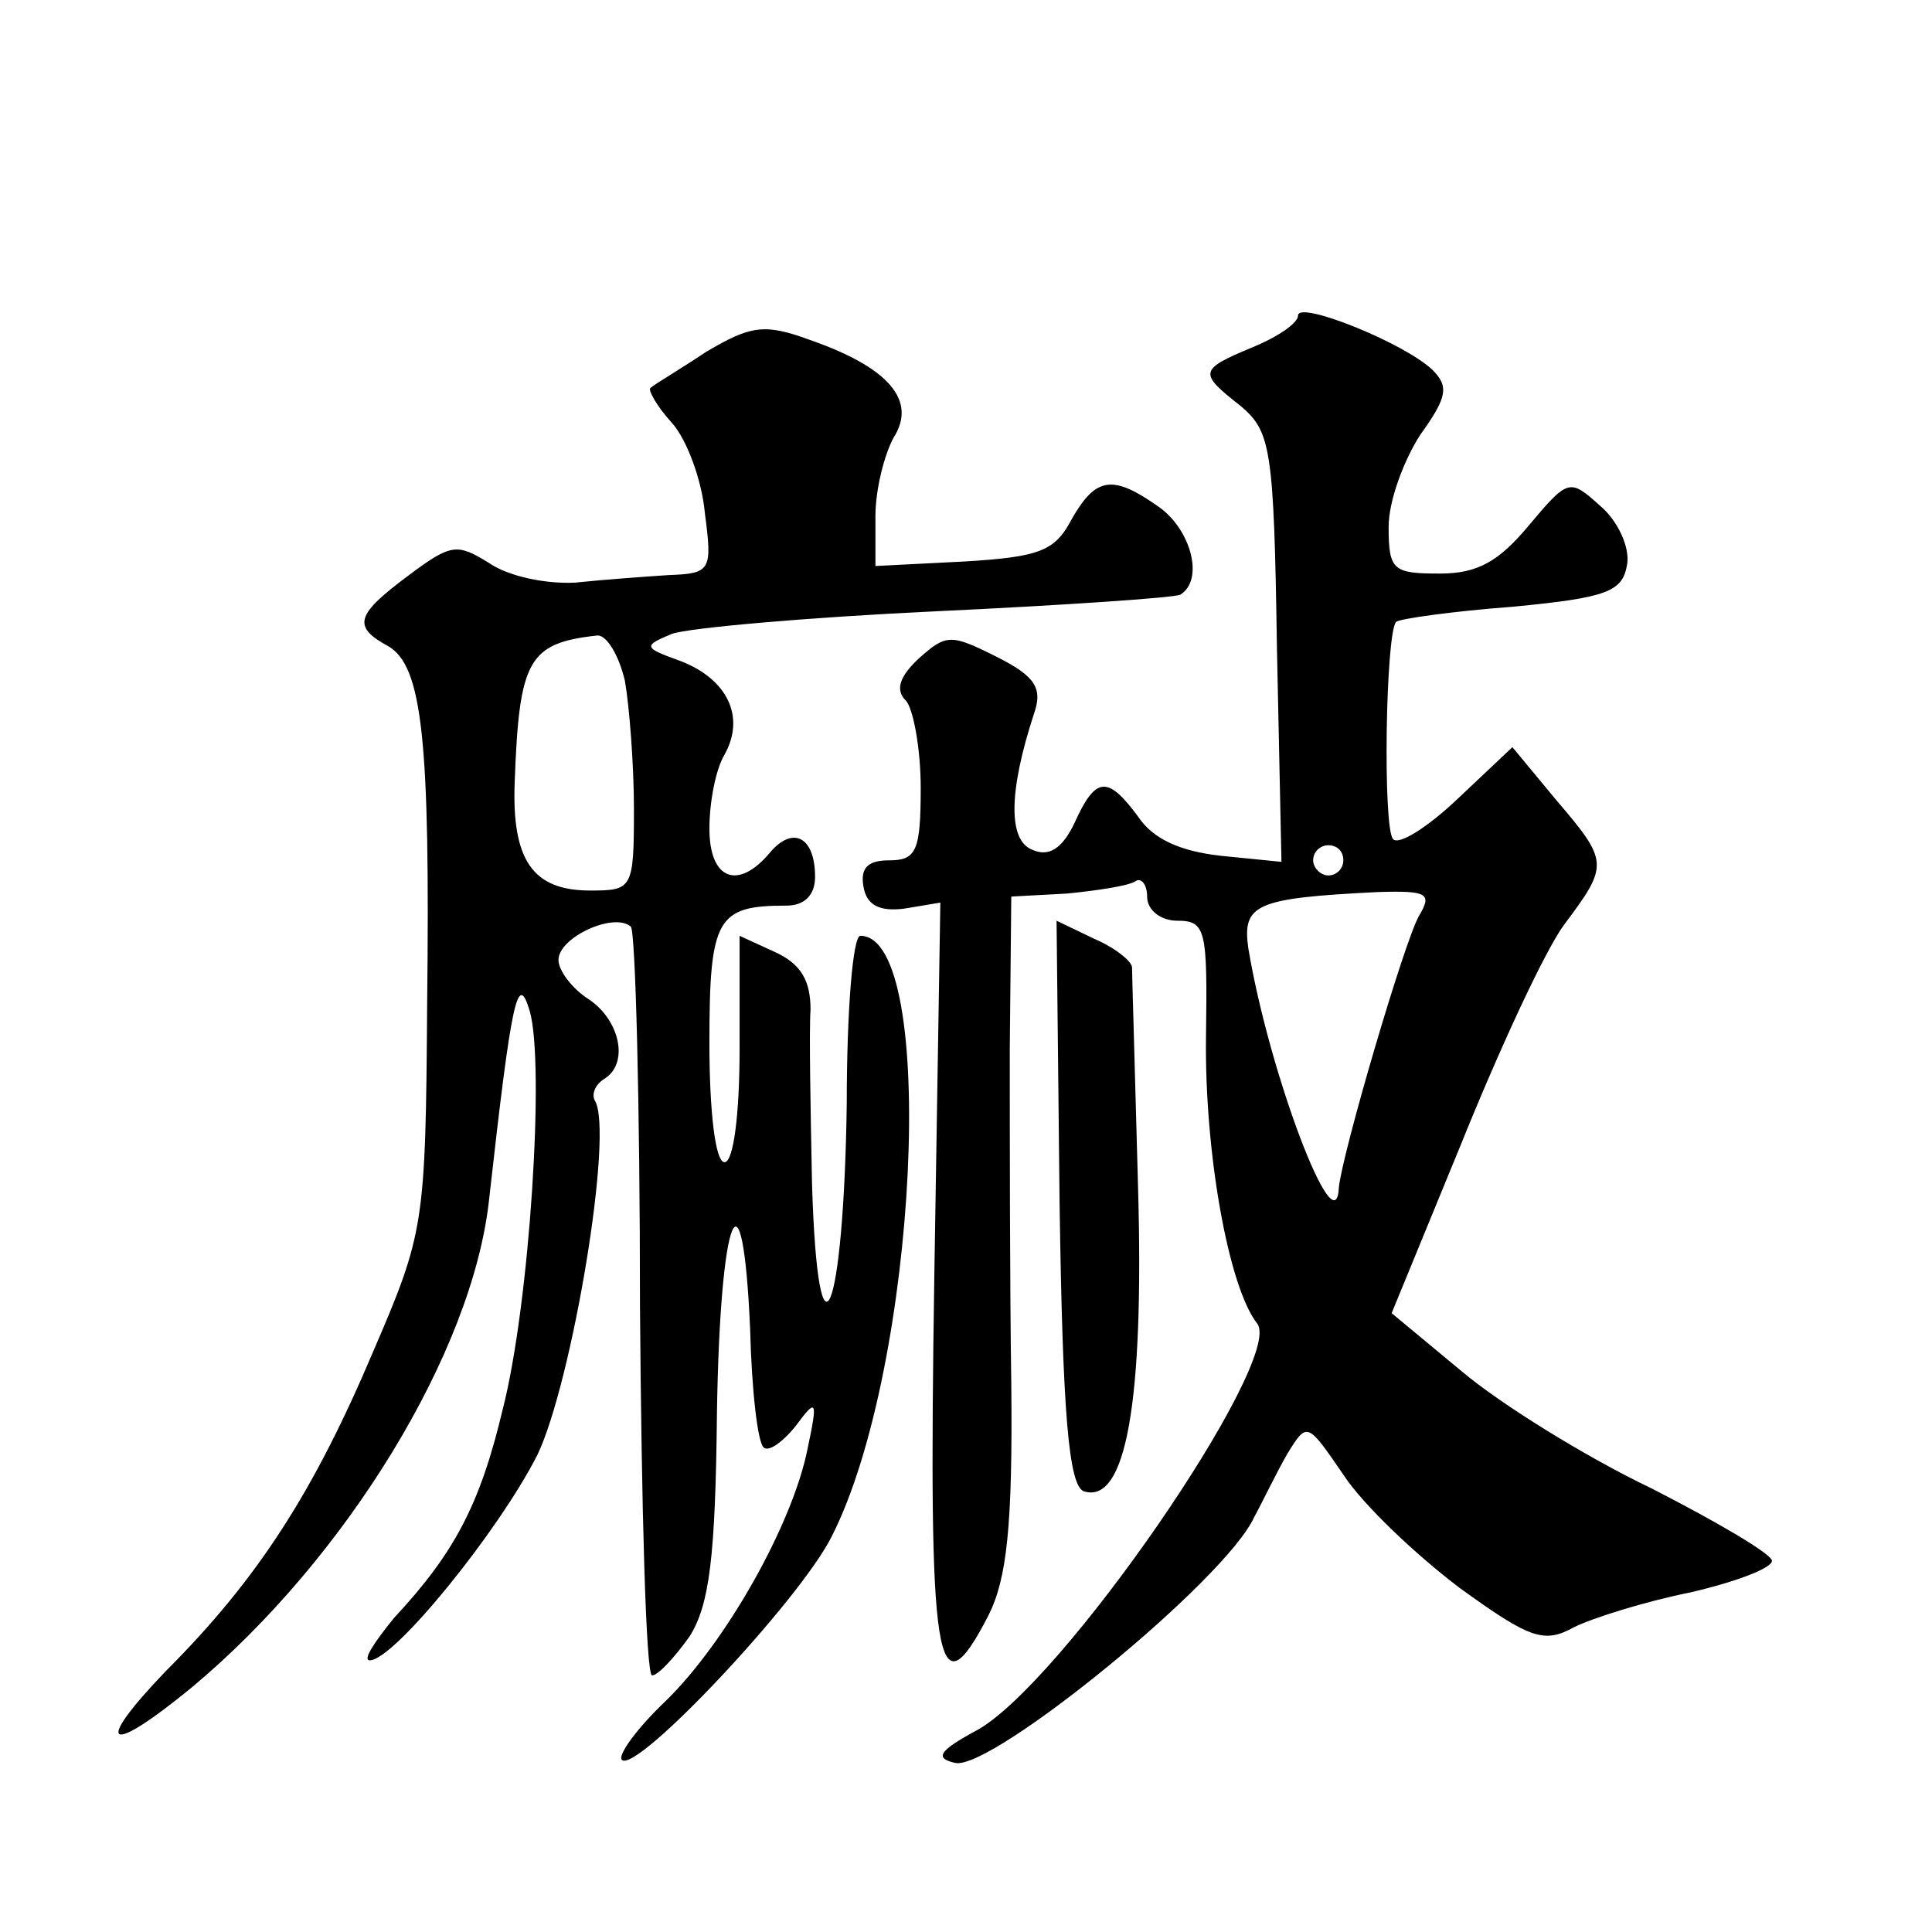 <?xml version="1.0" standalone="no"?>
<!DOCTYPE svg PUBLIC "-//W3C//DTD SVG 20010904//EN"
 "http://www.w3.org/TR/2001/REC-SVG-20010904/DTD/svg10.dtd">
<svg version="1.0" xmlns="http://www.w3.org/2000/svg"
 width="128pt" height="128pt" viewBox="0 0 128 128"
 preserveAspectRatio="xMidYMid meet">
<g transform="translate(0,128) scale(0.1,-0.1)"
fill="#0" stroke="none">
<path d="M860 1071 c0 -5 -13 -14 -30 -21 -36 -15 -36 -17 -8 -39 20 -17 22 -28
24 -160 l3 -142 -40 4 c-27 3 -45 11 -55 26 -20 27 -28 27 -42 -4 -8 -17 -17 -23
-28 -18 -16 6 -16 38 1 90 6 17 1 25 -25 38 -30 15 -33 15 -51 -1 -13 -12 -16 -21
-9 -28 5 -5 10 -32 10 -58 0 -42 -3 -48 -21 -48 -14 0 -19 -5 -17 -17 2 -13 11
-17 27 -15 l24 4 -4 -248 c-4 -259 1 -292 36 -224 12 24 16 59 15 153 -1 67 -1
167 -1 222 l1 101 37 2 c20 2 40 5 45 8 4 3 8 -2 8 -10 0 -9 9 -16 20 -16 19 0
20 -6 19 -77 -1 -77 15 -166 34 -190 18 -24 -131 -241 -187 -270 -24 -13 -27 -18
-13 -21 24 -5 179 121 198 163 6 11 15 30 22 42 13 21 13 21 37 -14 13 -20 48 -53
77 -75 47 -34 56 -37 76 -26 12 6 47 17 77 23 30 7 54 16 54 21 -1 5 -37 26 -80
48 -44 21 -100 56 -125 77 l-47 39 46 112 c25 62 55 127 68 145 30 40 30 42 -5
83 l-29 35 -36 -34 c-20 -19 -39 -31 -43 -27 -7 7 -5 137 2 144 2 2 37 7 77 10
63 6 73 10 76 28 2 11 -6 29 -18 39 -20 18 -21 18 -47 -13 -20 -24 -34 -32 -59
-32 -31 0 -34 2 -34 31 0 17 10 44 21 61 18 25 19 32 8 43 -19 18 -89 46 -89 36z
m30 -361 c0 -5 -4 -10 -10 -10 -5 0 -10 5 -10 10 0 6 5 10 10 10 6 0 10 -4 10 -10z
m50 -37 c-10 -18 -51 -158 -53 -180 -2 -40 -46 75 -60 159 -4 29 5 33 86 37 33
1 36 -1 27 -16z M468 1047 c-18 -12 -35 -22 -37 -24 -2 -1 4 -12 14 -23 10 -11
20 -38 22 -60 5 -38 4 -40 -24 -41 -15 -1 -43 -3 -62 -5 -19 -1 -44 4 -57 13 -21
13 -25 13 -53 -8 -35 -26 -38 -34 -14 -47 23 -13 28 -63 26 -237 -1 -147 -2 -152
-36 -231 -39 -92 -76 -150 -137 -211 -49 -51 -39 -57 17 -11 102 85 186 222 197
323 15 134 19 152 27 125 10 -35 0 -194 -18 -264 -15 -63 -32 -95 -72 -138 -13
-16 -21 -28 -16 -28 16 0 85 85 111 136 23 48 51 215 38 235 -2 4 0 10 6 14 17
10 11 39 -10 53 -11 7 -20 19 -20 26 0 15 37 32 48 22 3 -4 6 -117 6 -251 1 -135
4 -245 8 -245 4 0 15 12 25 26 13 21 17 52 18 148 2 132 17 170 22 55 1 -40 5 -75
9 -78 3 -3 12 3 21 14 14 19 15 18 8 -15 -10 -50 -54 -128 -94 -167 -19 -18 -32
-36 -29 -39 10 -9 118 106 139 148 57 112 71 398 19 398 -5 0 -9 -50 -9 -111 -2
-141 -19 -183 -23 -54 -1 50 -2 102 -1 116 0 19 -6 30 -23 38 l-24 11 0 -75 c0
-43 -4 -75 -10 -75 -6 0 -10 33 -10 79 0 83 5 91 51 91 12 0 19 7 19 19 0 27 -15
34 -30 16 -21 -25 -40 -18 -40 16 0 17 4 39 10 49 14 25 2 50 -29 62 -25 9 -25
10 -6 18 11 4 90 11 175 15 85 4 158 9 162 11 16 10 7 43 -14 58 -31 22 -42 20
-58 -8 -11 -21 -21 -25 -71 -28 l-59 -3 0 33 c0 18 6 41 12 52 16 25 -4 47 -56
65 -30 11 -39 9 -68 -8z m-54 -218 c3 -17 6 -56 6 -85 0 -53 -1 -54 -29 -54 -38
0 -52 20 -50 72 3 81 9 92 55 97 6 0 14 -13 18 -30z M702 483 c2 -139 6 -187 16
-191 28 -9 40 59 36 201 -2 76 -4 141 -4 146 0 4 -11 13 -25 19 l-25 12 2 -187z"/>
</g>
</svg>
